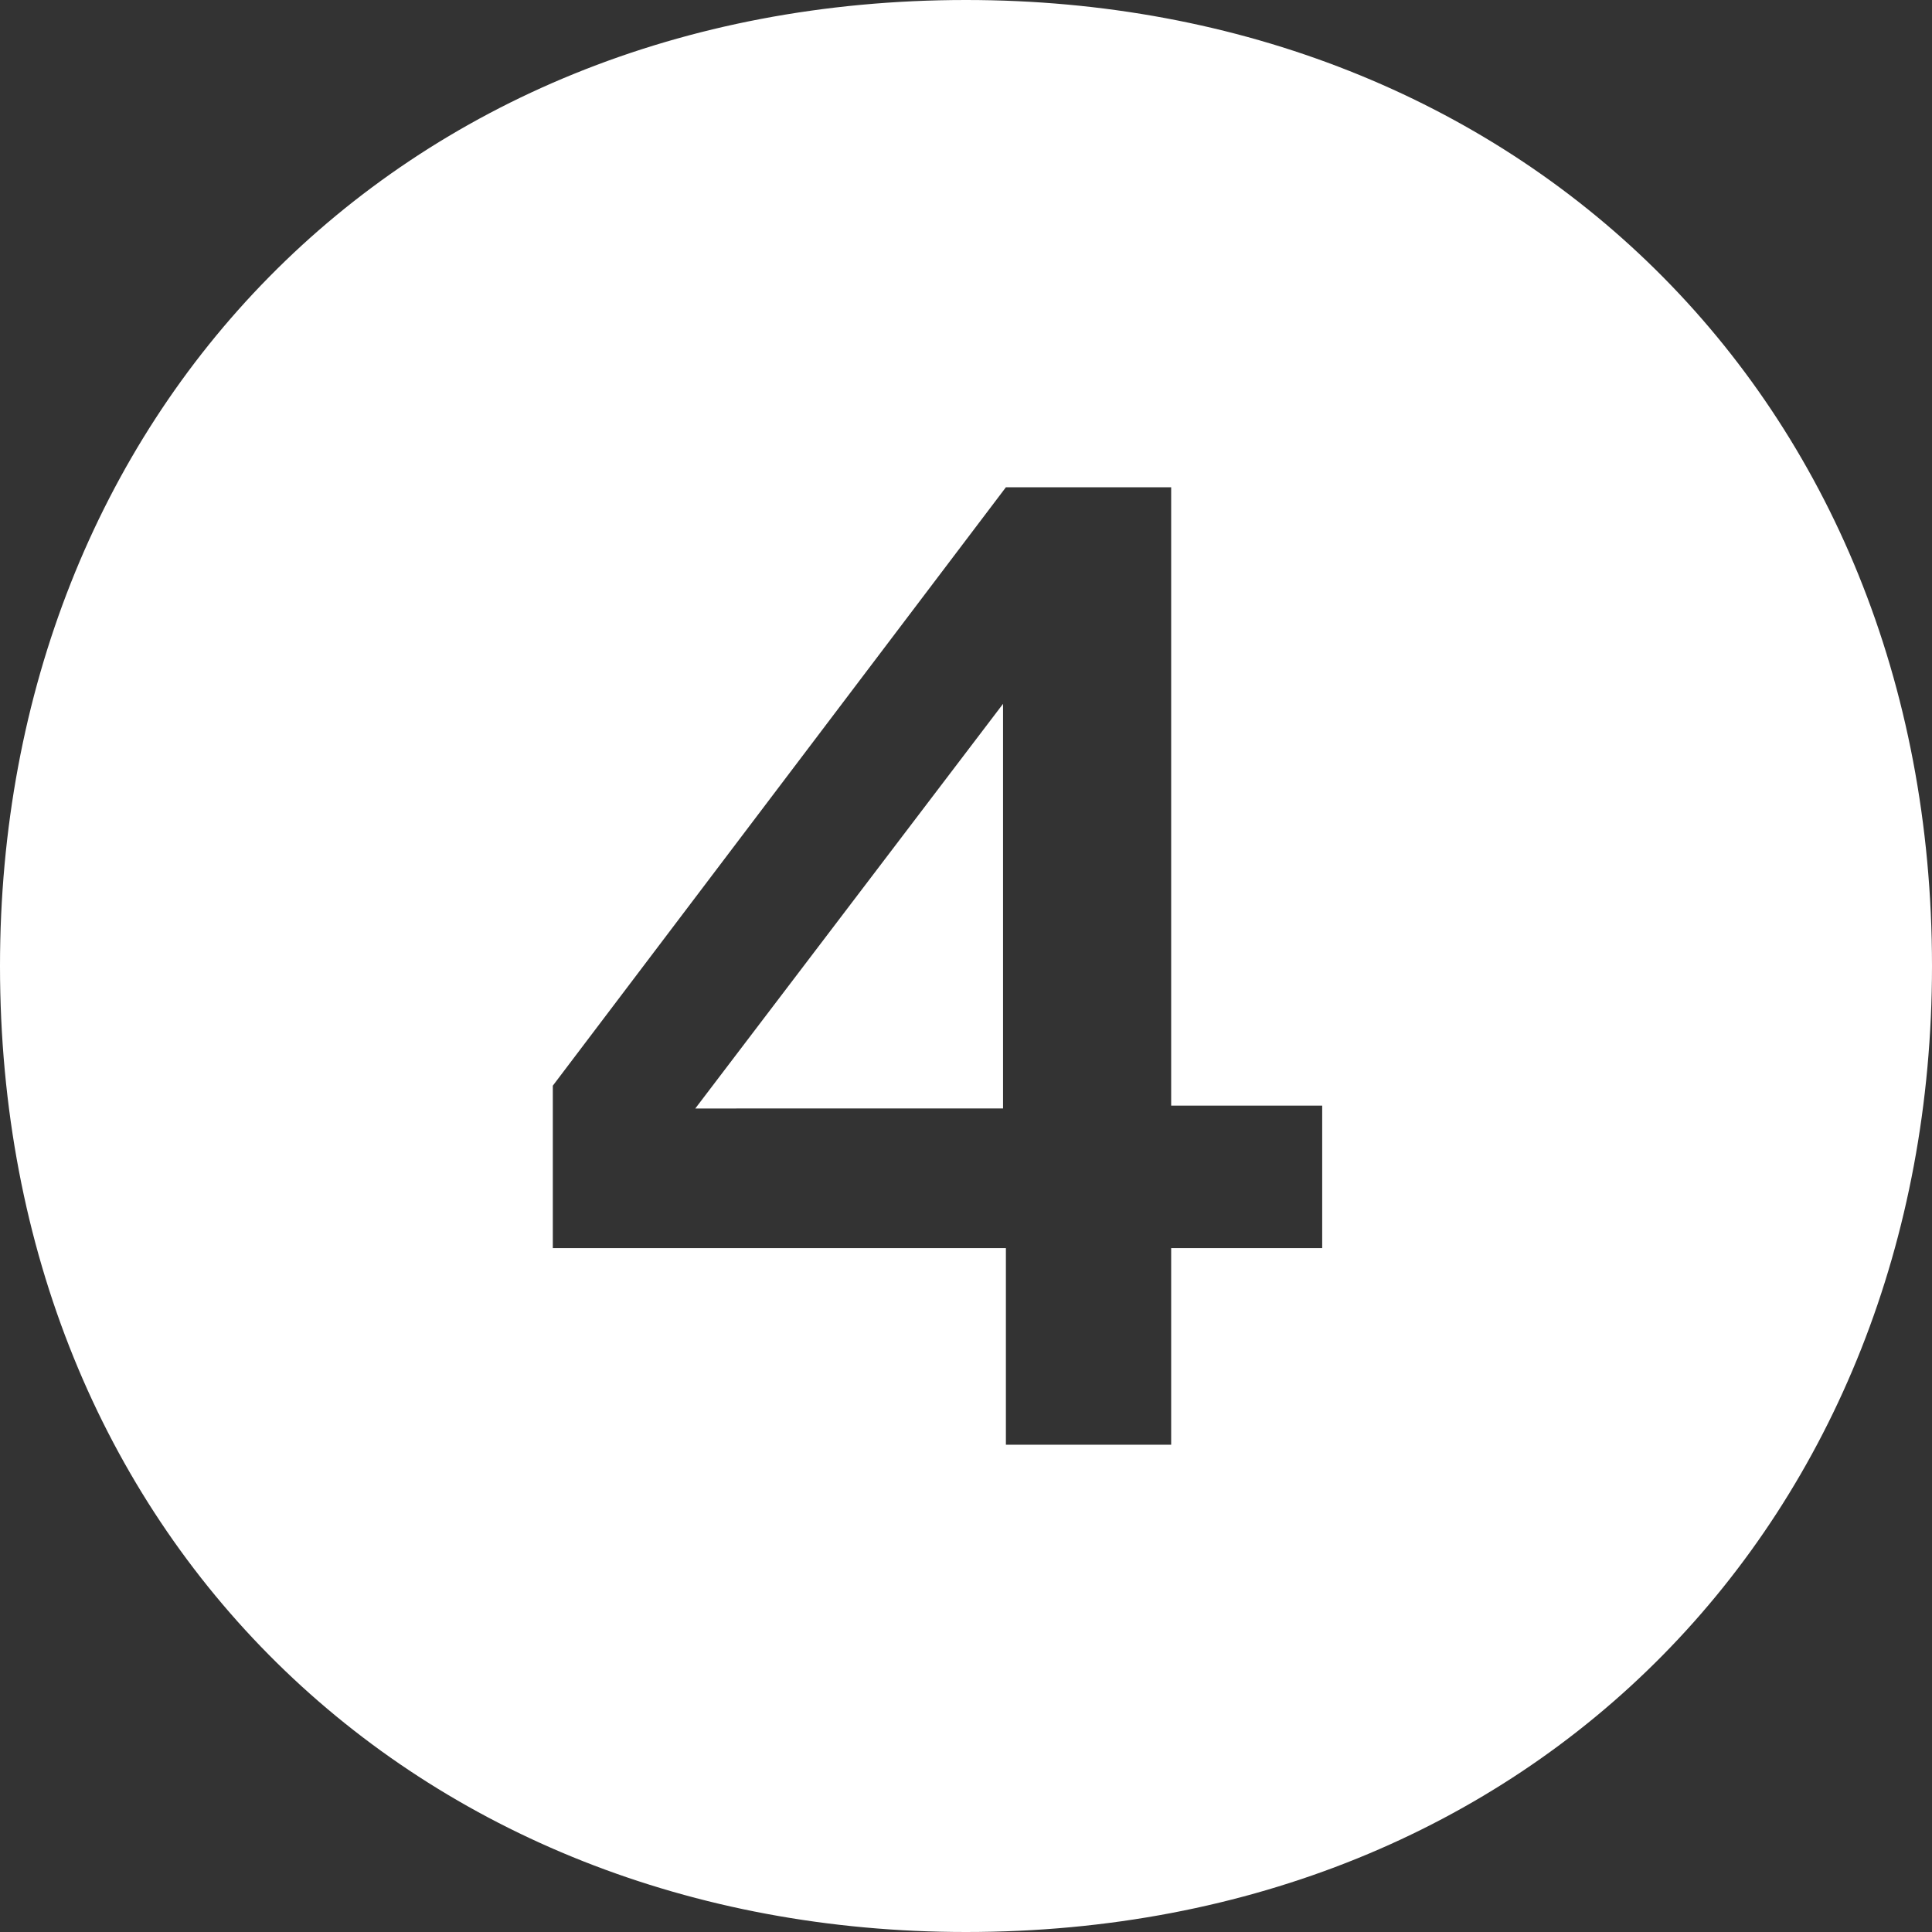 <?xml version="1.0" encoding="utf-8"?>
<!-- Generator: Adobe Illustrator 28.1.0, SVG Export Plug-In . SVG Version: 6.00 Build 0)  -->
<svg version="1.1" id="Ebene_1" xmlns="http://www.w3.org/2000/svg" xmlns:xlink="http://www.w3.org/1999/xlink" x="0px" y="0px"
	 viewBox="0 0 67.8 67.8" style="enable-background:new 0 0 67.8 67.8;" xml:space="preserve">
<rect x="0" y="0" width="67.8" height="67.8" fill="#333333" stroke="none"/>
<style type="text/css">
	.st0{fill:#FFFFFF;}
</style>
<g>
	<path class="st0" d="M33.9,67.8C14.6,67.8,0,53.9,0,33.9C0,14.6,13.9,0,33.9,0c19.3,0,33.9,13.9,33.9,33.9
		C67.8,53.2,53.9,67.8,33.9,67.8z M41.1,50.7v-6.9h5.3v-5h-5.3V17.1h-5.8l-15.9,21v5.7h15.9v6.9H41.1z M35.2,24.7v14.2H24.4
		L35.2,24.7z"/>
</g>
</svg>
